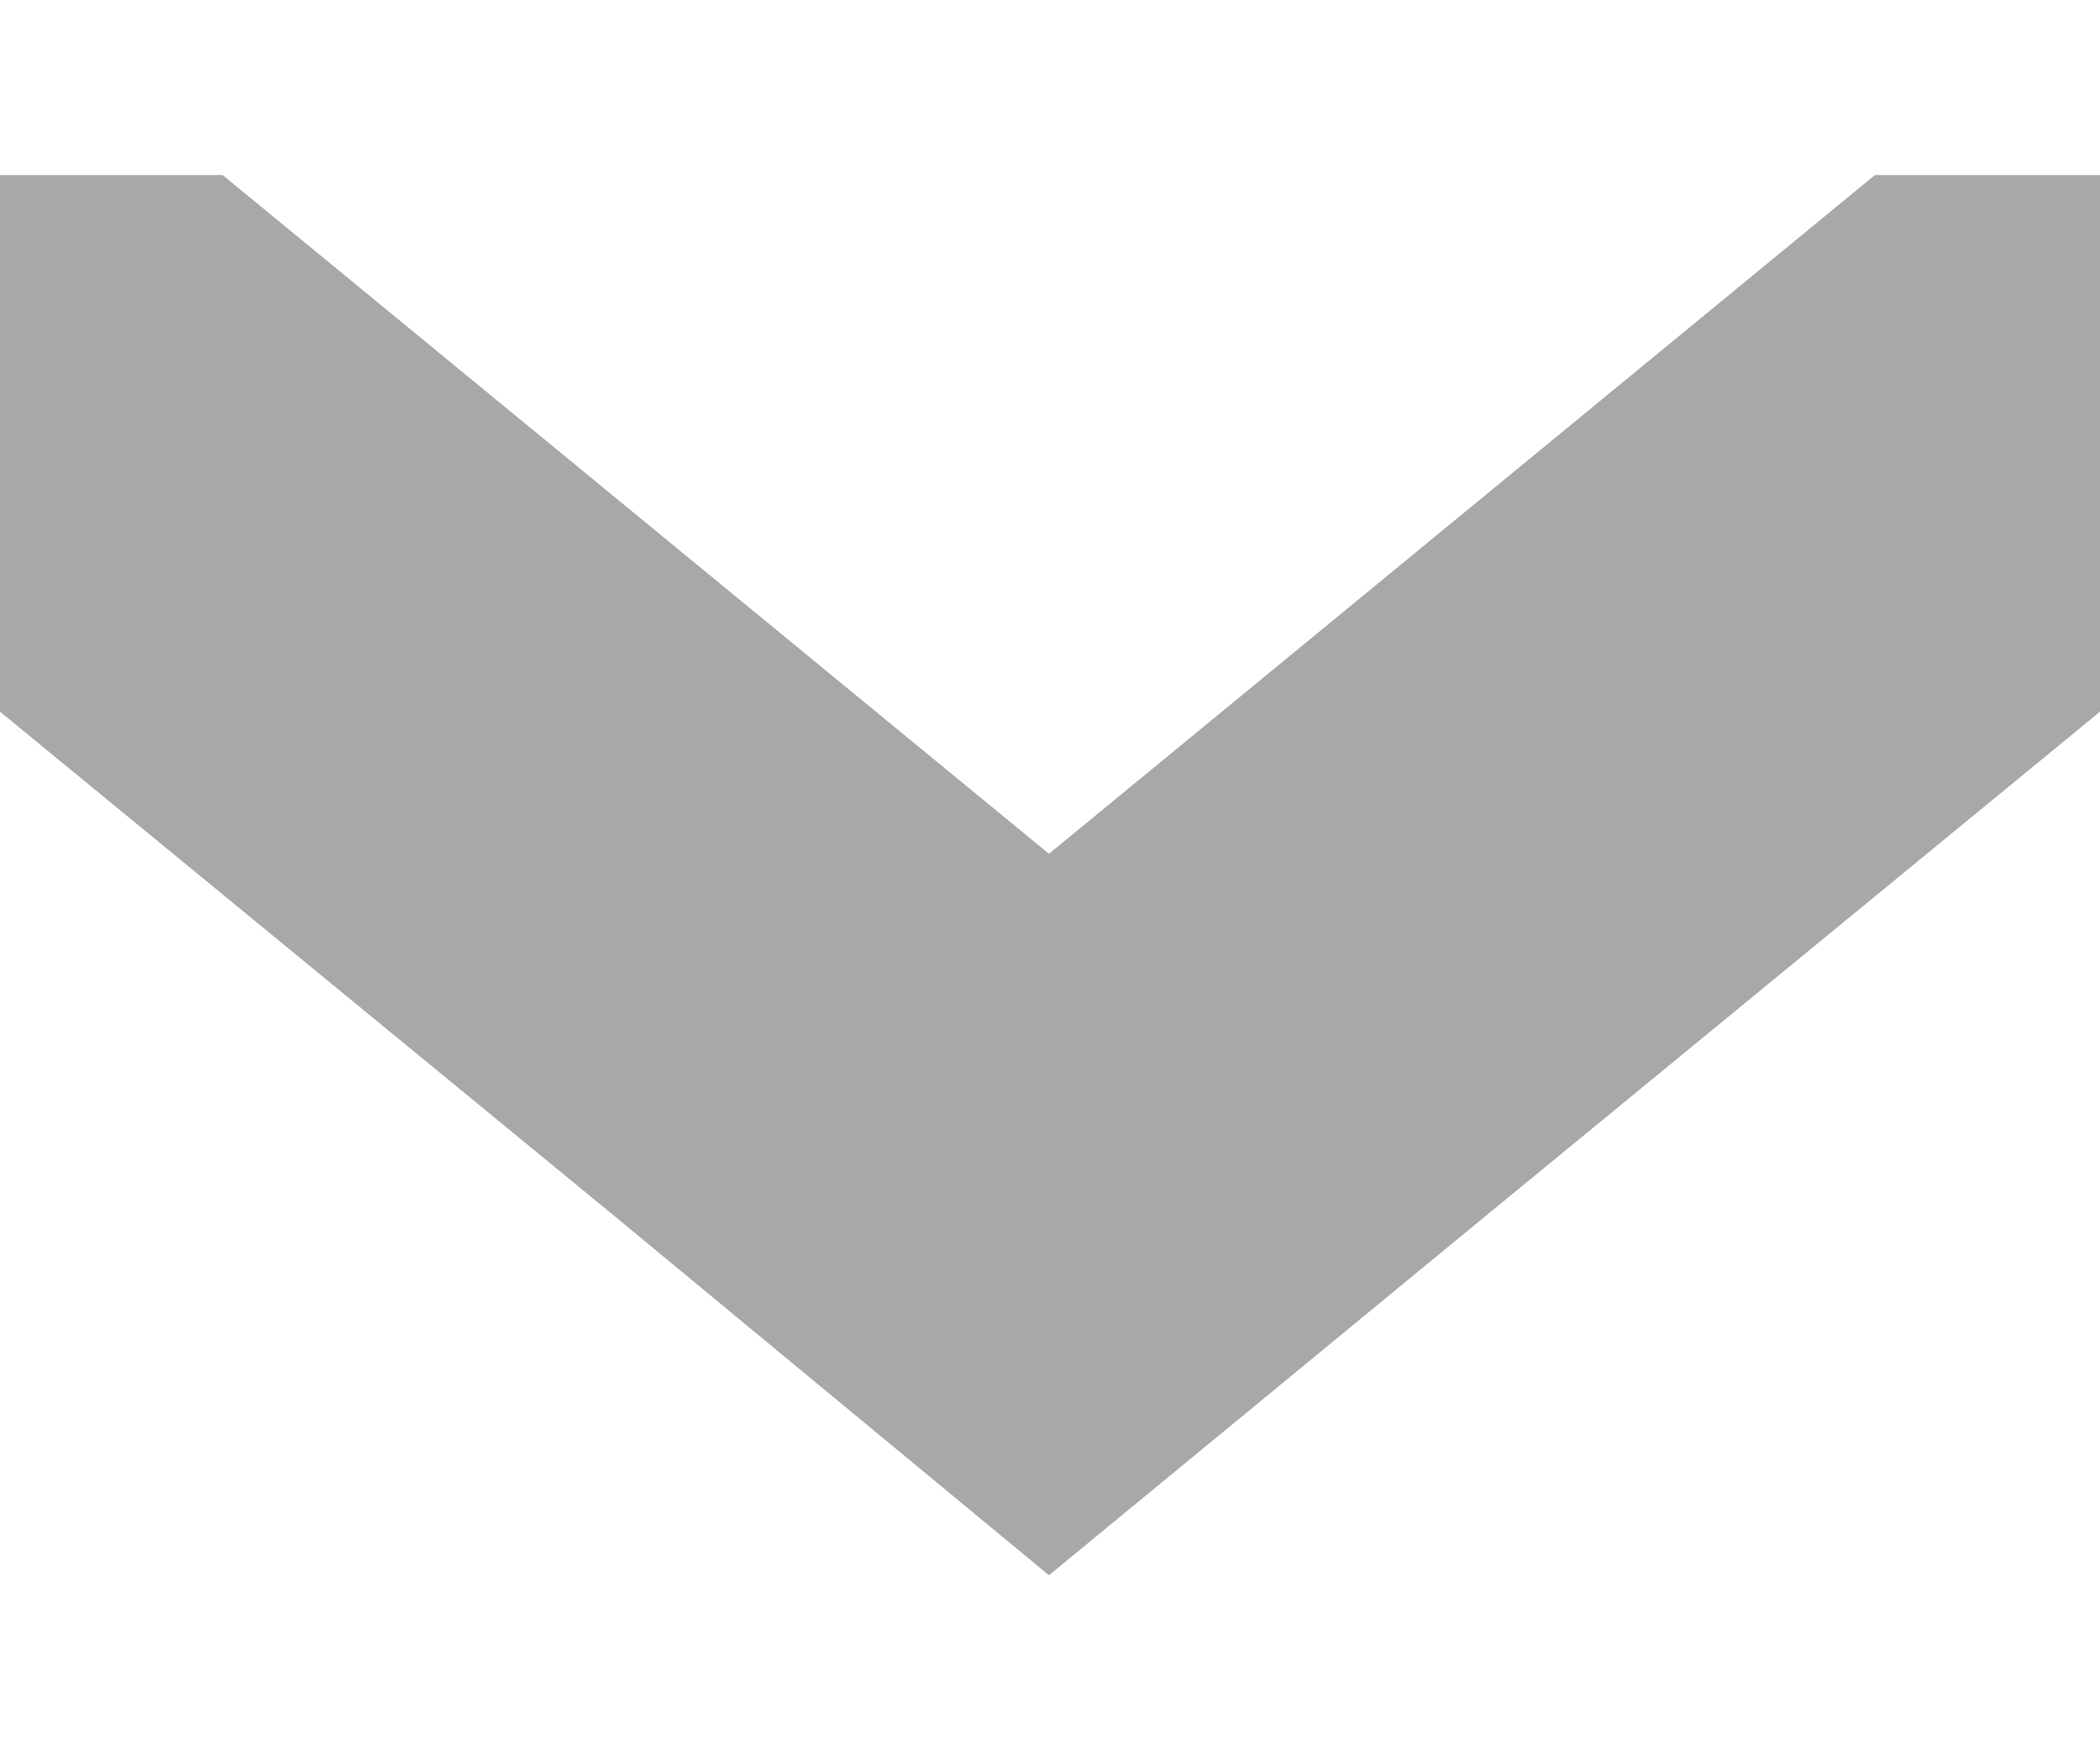 <svg width="6" height="5" viewBox="0 0 6 5" fill="none" xmlns="http://www.w3.org/2000/svg">
<path d="M6 2.033L6 0.5L5.357 0.5L2.997 2.439L0.636 0.5L-4.29138e-07 0.5L-4.47418e-07 2.033L1.746 3.466L2.997 4.5L4.254 3.466L6 2.033Z" fill="#A7A8A9"/>
</svg>
